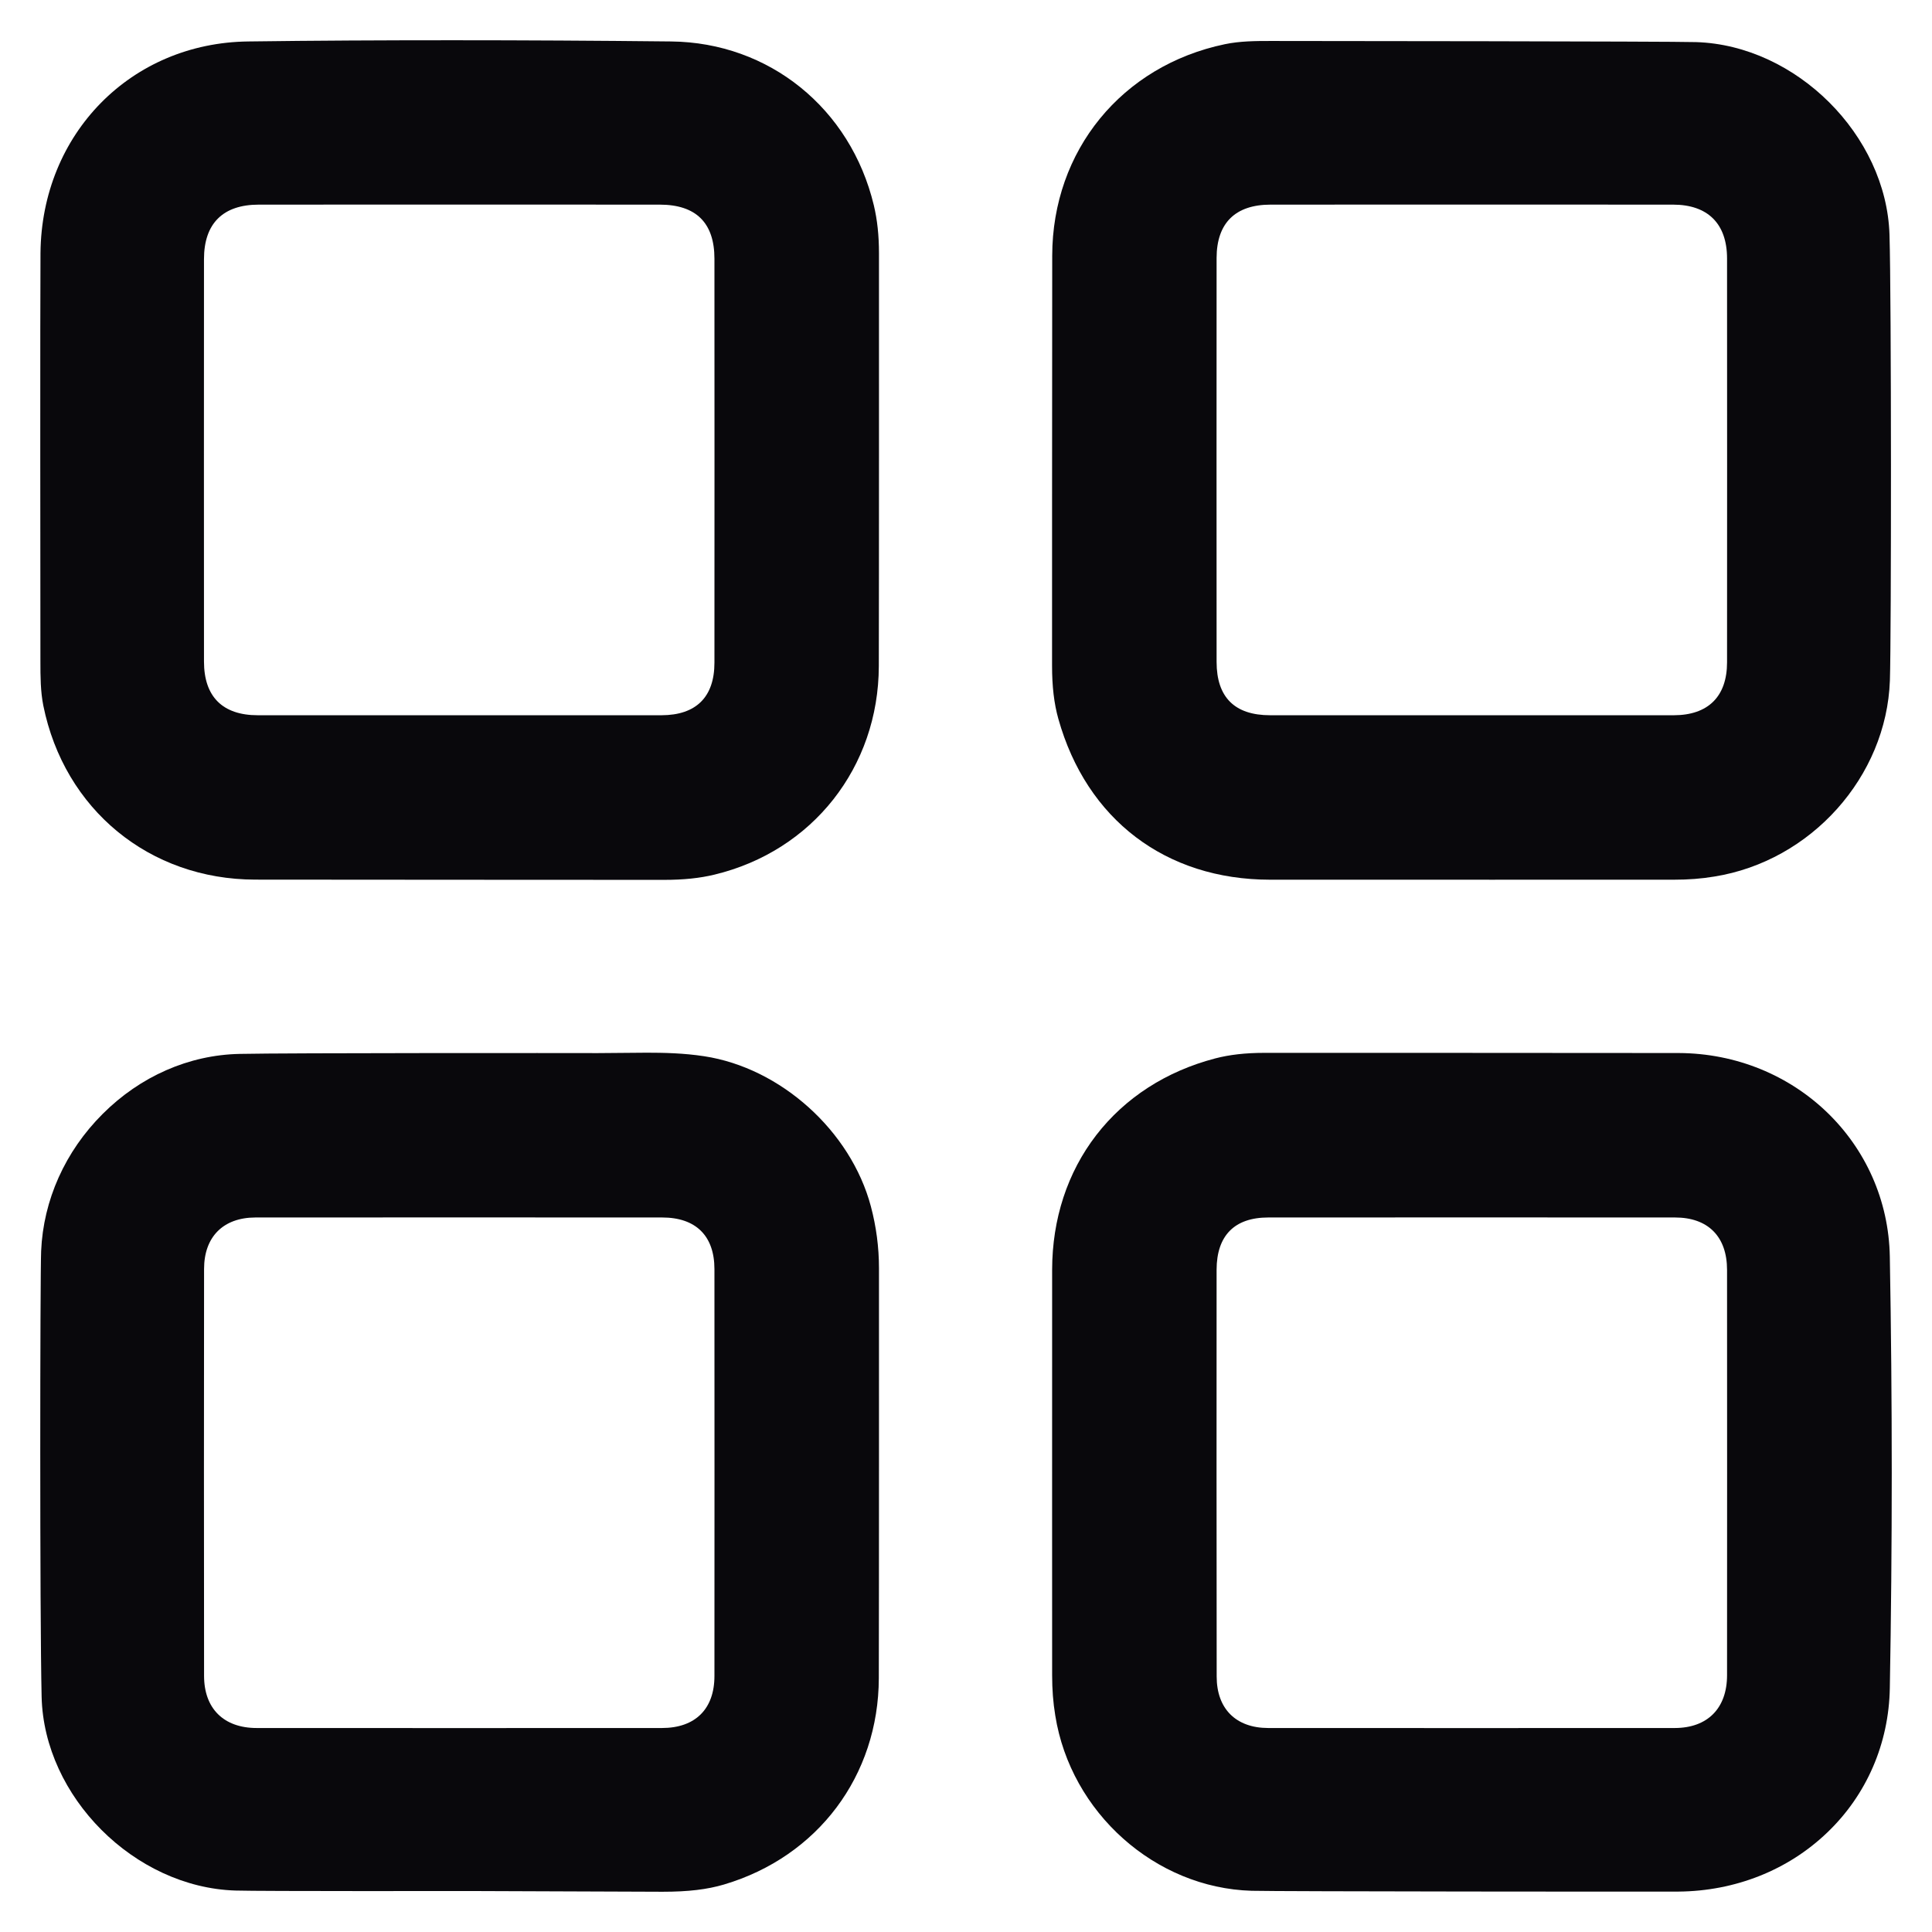 <svg width="24" height="24" viewBox="0 0 24 24" fill="none" xmlns="http://www.w3.org/2000/svg">
<path d="M10.919 15.754C10.919 15.495 10.885 15.236 10.818 14.985C10.569 14.05 9.699 13.266 8.748 13.121C8.494 13.082 8.245 13.077 8.034 13.077C7.939 13.077 7.427 13.082 7.427 13.082C7.101 13.081 3.563 13.079 2.976 13.092C2.347 13.105 1.743 13.37 1.275 13.838C0.809 14.303 0.538 14.908 0.511 15.541C0.498 15.842 0.493 20.047 0.517 21.078C0.546 22.32 1.67 23.445 2.923 23.485C3.238 23.495 5.845 23.491 5.845 23.491C5.845 23.491 7.855 23.499 8.227 23.5H8.232C8.549 23.5 8.784 23.472 8.994 23.41C10.16 23.064 10.914 22.058 10.917 20.846C10.92 19.76 10.919 16.366 10.919 15.754ZM8.875 20.82C8.875 21.23 8.637 21.466 8.223 21.466C7.387 21.467 4.031 21.467 3.189 21.466C2.779 21.466 2.535 21.224 2.535 20.818C2.533 19.108 2.533 17.407 2.535 15.764C2.535 15.364 2.773 15.125 3.173 15.124C3.535 15.123 7.874 15.123 8.226 15.124C8.644 15.124 8.875 15.352 8.875 15.766C8.876 17.467 8.876 19.168 8.875 20.82Z" fill="#09080C"/>
<path d="M23.472 2.916C23.434 1.68 22.312 0.562 21.07 0.523C20.754 0.513 16.171 0.509 15.784 0.509C15.597 0.509 15.403 0.51 15.216 0.549C13.935 0.816 13.073 1.871 13.071 3.176C13.069 4.256 13.069 8.268 13.069 8.268C13.069 8.529 13.094 8.74 13.147 8.929C13.498 10.18 14.48 10.927 15.776 10.928C16.453 10.929 20.794 10.928 20.794 10.928C20.97 10.928 21.134 10.916 21.295 10.889C22.498 10.697 23.435 9.649 23.477 8.453C23.495 7.903 23.496 3.708 23.472 2.916ZM21.454 8.228C21.454 8.651 21.22 8.884 20.794 8.885H15.778C15.337 8.885 15.113 8.661 15.113 8.222C15.112 6.549 15.112 4.876 15.113 3.204C15.114 2.771 15.345 2.542 15.784 2.542C16.595 2.541 19.927 2.541 20.783 2.542C21.215 2.542 21.454 2.779 21.454 3.211C21.455 4.998 21.455 6.64 21.454 8.228Z" fill="#09080C"/>
<path d="M23.476 15.611C23.451 14.198 22.298 13.087 20.852 13.081C20.275 13.079 15.707 13.079 15.707 13.079C15.471 13.079 15.272 13.102 15.096 13.148C14.487 13.307 13.976 13.637 13.618 14.101C13.26 14.565 13.071 15.143 13.07 15.772C13.069 17.147 13.07 20.81 13.07 20.81C13.07 20.985 13.082 21.149 13.109 21.311C13.301 22.517 14.35 23.453 15.548 23.488C15.857 23.497 20.561 23.5 20.851 23.498C21.555 23.492 22.211 23.232 22.698 22.765C23.188 22.297 23.464 21.659 23.476 20.97C23.508 19.202 23.508 17.399 23.476 15.611ZM21.454 20.81C21.454 21.221 21.212 21.465 20.806 21.466C19.957 21.467 16.588 21.467 15.753 21.466C15.353 21.465 15.114 21.227 15.114 20.827C15.112 20.225 15.112 16.379 15.113 15.773C15.114 15.348 15.336 15.124 15.755 15.124C16.588 15.123 19.957 15.123 20.808 15.124C21.218 15.124 21.454 15.361 21.454 15.775C21.455 17.445 21.455 19.139 21.454 20.81Z" fill="#09080C"/>
<path d="M10.919 3.147C10.919 2.925 10.898 2.73 10.855 2.55C10.566 1.345 9.554 0.528 8.337 0.515C7.412 0.505 6.5 0.5 5.626 0.5C4.753 0.5 3.909 0.504 3.086 0.515C1.628 0.531 0.517 1.661 0.503 3.142C0.498 3.726 0.501 7.554 0.502 8.215C0.502 8.407 0.503 8.588 0.538 8.765C0.799 10.056 1.856 10.925 3.17 10.927C3.81 10.929 7.803 10.929 8.242 10.93H8.247C8.493 10.93 8.693 10.909 8.875 10.865C10.093 10.572 10.914 9.531 10.917 8.274C10.92 7.247 10.919 3.828 10.919 3.147ZM8.875 8.232C8.875 8.659 8.647 8.884 8.218 8.885H3.202C2.765 8.885 2.534 8.654 2.534 8.218C2.533 6.552 2.533 4.885 2.534 3.219C2.534 2.776 2.77 2.542 3.215 2.542C4.064 2.541 7.383 2.541 8.195 2.542C8.646 2.542 8.875 2.768 8.875 3.214C8.876 3.809 8.876 7.648 8.875 8.232Z" fill="#09080C"/>
</svg>
